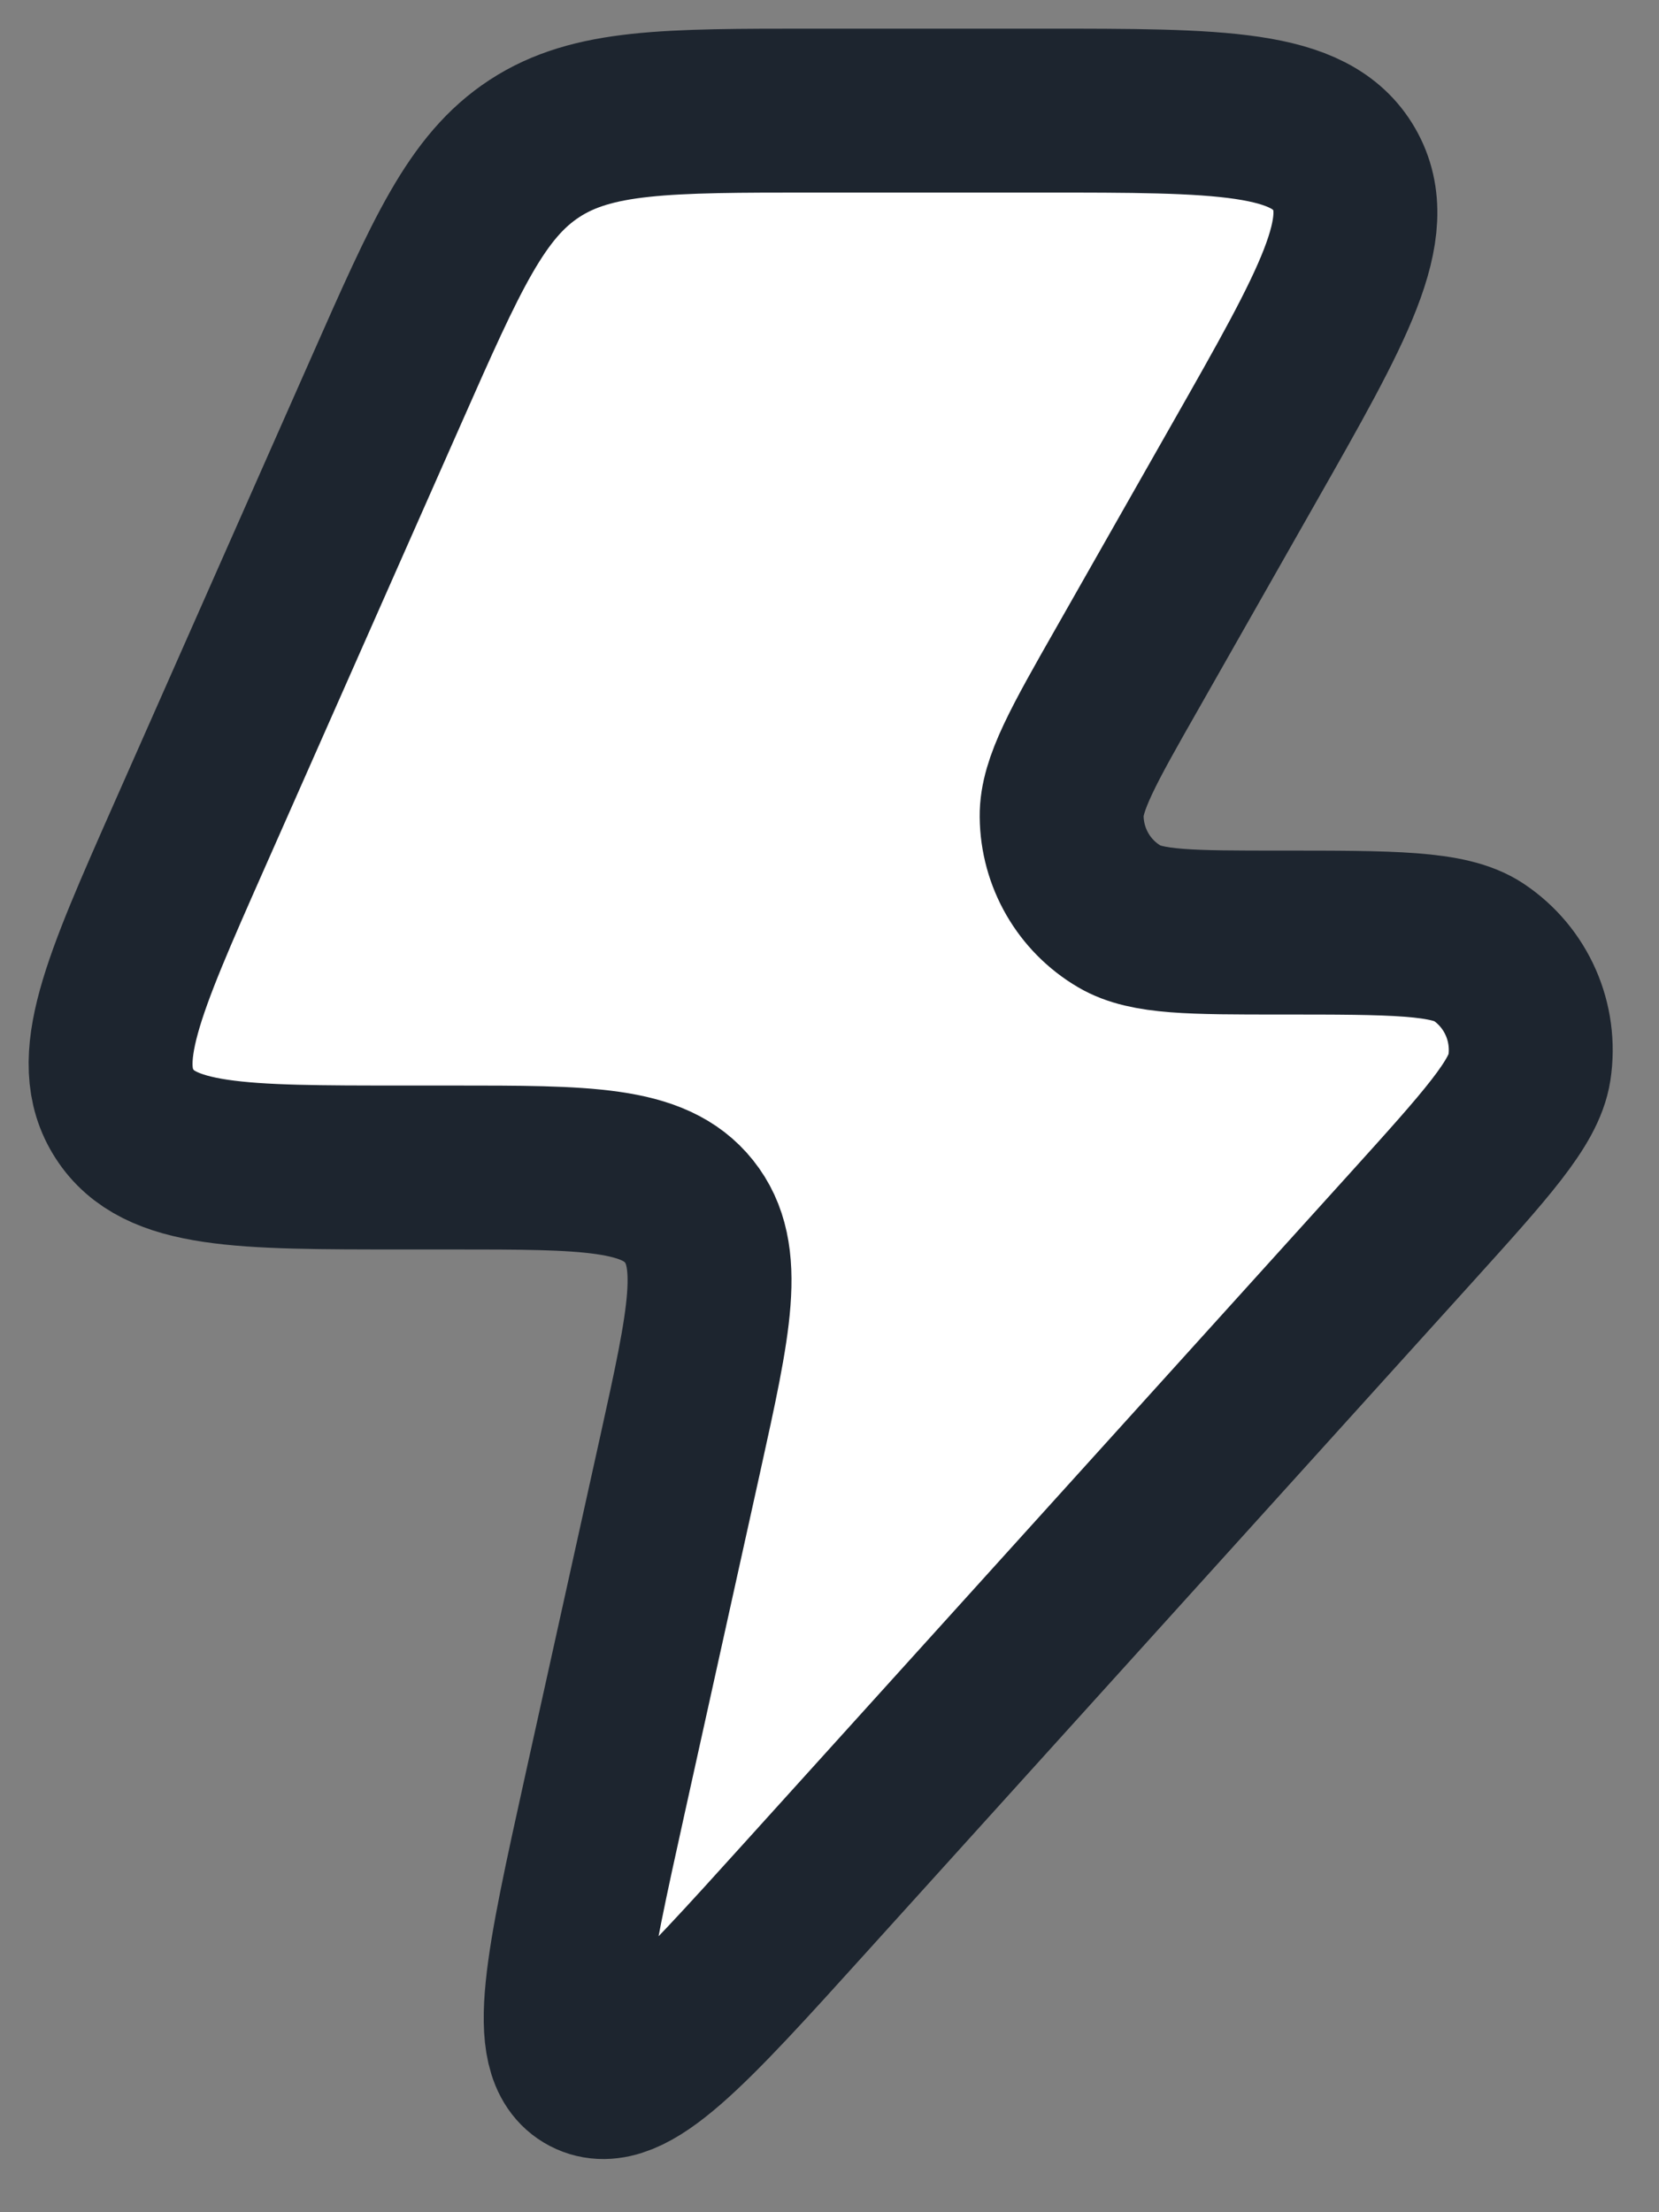 <?xml version="1.0" encoding="utf-8"?>
<svg xmlns="http://www.w3.org/2000/svg" fill="none" height="100%" overflow="visible" preserveAspectRatio="none" style="display: block;" viewBox="0 0 15 20" width="100%">
<rect x="0" y="0" width="15" height="20" fill="#808080" stroke="none"/>
<path d="M4.09 10.555H3.636C2.171 10.555 1.438 10.555 1.126 10.071C0.813 9.588 1.111 8.915 1.706 7.569L3.496 3.522C4.037 2.298 4.307 1.686 4.832 1.343C5.357 1 6.023 1 7.356 1H9.42C11.038 1 11.848 1 12.153 1.529C12.458 2.058 12.056 2.764 11.253 4.177L10.195 6.039C9.795 6.741 9.596 7.093 9.599 7.38C9.602 7.754 9.801 8.098 10.122 8.286C10.369 8.431 10.771 8.431 11.576 8.431C12.593 8.431 13.102 8.431 13.367 8.607C13.711 8.836 13.891 9.245 13.828 9.655C13.779 9.971 13.437 10.349 12.753 11.106L7.286 17.151C6.212 18.339 5.675 18.932 5.314 18.744C4.954 18.556 5.127 17.773 5.473 16.207L6.152 13.138C6.415 11.946 6.547 11.349 6.23 10.952C5.913 10.555 5.305 10.555 4.09 10.555Z" fill="white" id="Vector" stroke="#1D252F" stroke-linejoin="round" stroke-width="1.482"/>
</svg>